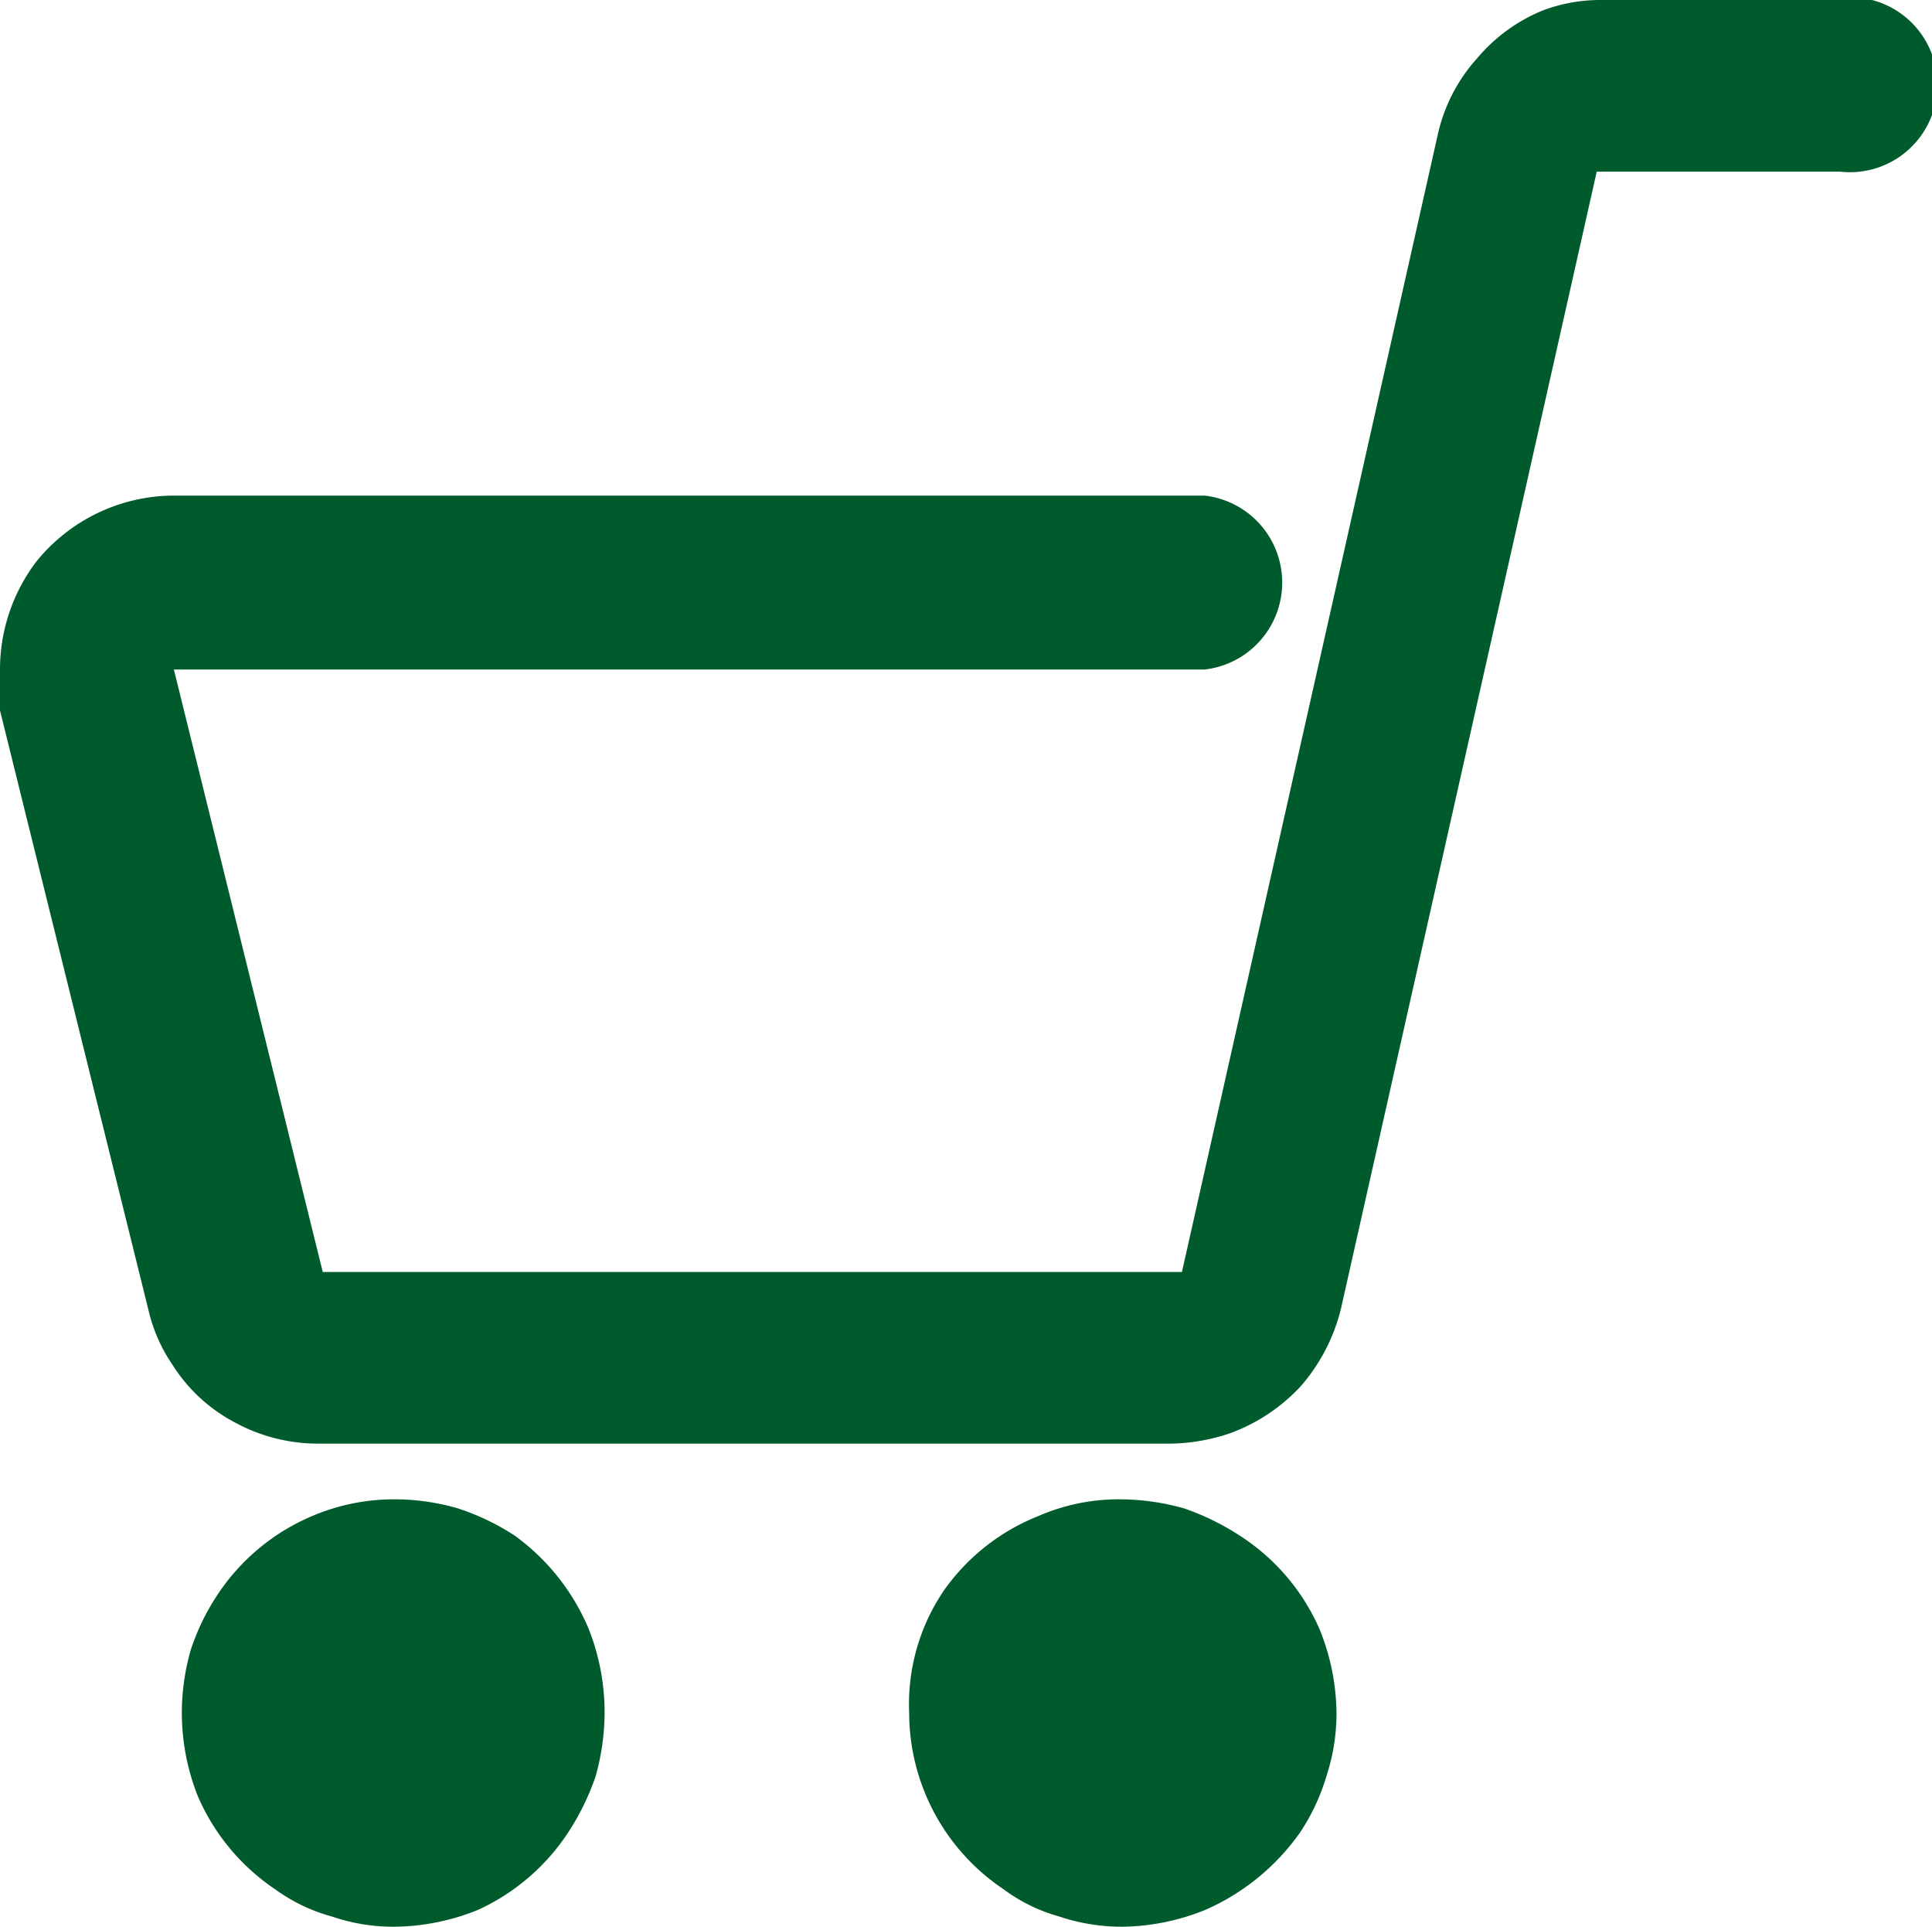 <svg xmlns="http://www.w3.org/2000/svg" viewBox="0 0 17 16.95"><defs><style>.cls-1{fill:#005b2c;}</style></defs><g id="レイヤー_2" data-name="レイヤー 2"><g id="ヘッダー"><path class="cls-1" d="M16.23,0H14.09a1.44,1.44,0,0,0-.51.09A1.49,1.49,0,0,0,13,.51a1.48,1.48,0,0,0-.35.68l-2.25,10H2.84L1.53,5.89H10.6a.77.77,0,0,0,0-1.53H1.52a1.56,1.56,0,0,0-1.2.58h0A1.57,1.57,0,0,0,0,5.88a1.5,1.5,0,0,0,0,.37l1.31,5.29a1.42,1.42,0,0,0,.21.47,1.44,1.44,0,0,0,.54.5,1.53,1.53,0,0,0,.73.19h7.52a1.71,1.71,0,0,0,.51-.09,1.59,1.59,0,0,0,.63-.42,1.63,1.63,0,0,0,.35-.68l2.25-10h2.14a.77.77,0,1,0,0-1.53Z"/><path class="cls-1" d="M4.53,13.51a2.1,2.1,0,0,0-.5-.24,2,2,0,0,0-.56-.08,1.83,1.83,0,0,0-.73.15,1.87,1.87,0,0,0-.82.68,2,2,0,0,0-.24.49,2,2,0,0,0-.08.56,2,2,0,0,0,.14.73,1.89,1.89,0,0,0,.68.82,1.54,1.54,0,0,0,.5.24,1.67,1.67,0,0,0,.55.09,2,2,0,0,0,.74-.15A1.89,1.89,0,0,0,5,16.12a2.23,2.23,0,0,0,.24-.49,2.1,2.1,0,0,0,.08-.56,2,2,0,0,0-.14-.74A1.94,1.94,0,0,0,4.53,13.51Z"/><path class="cls-1" d="M10.91,13.51a2.23,2.23,0,0,0-.49-.24,2.1,2.1,0,0,0-.56-.08,1.77,1.77,0,0,0-.73.15A1.85,1.85,0,0,0,8.3,14,1.78,1.78,0,0,0,8,15.07a1.87,1.87,0,0,0,.83,1.55,1.49,1.49,0,0,0,.49.24,1.73,1.73,0,0,0,.56.09,2,2,0,0,0,.73-.15,2,2,0,0,0,.83-.68,1.83,1.83,0,0,0,.23-.49,1.77,1.77,0,0,0,.09-.56,2,2,0,0,0-.15-.74A1.87,1.87,0,0,0,10.91,13.51Z"/></g></g></svg>